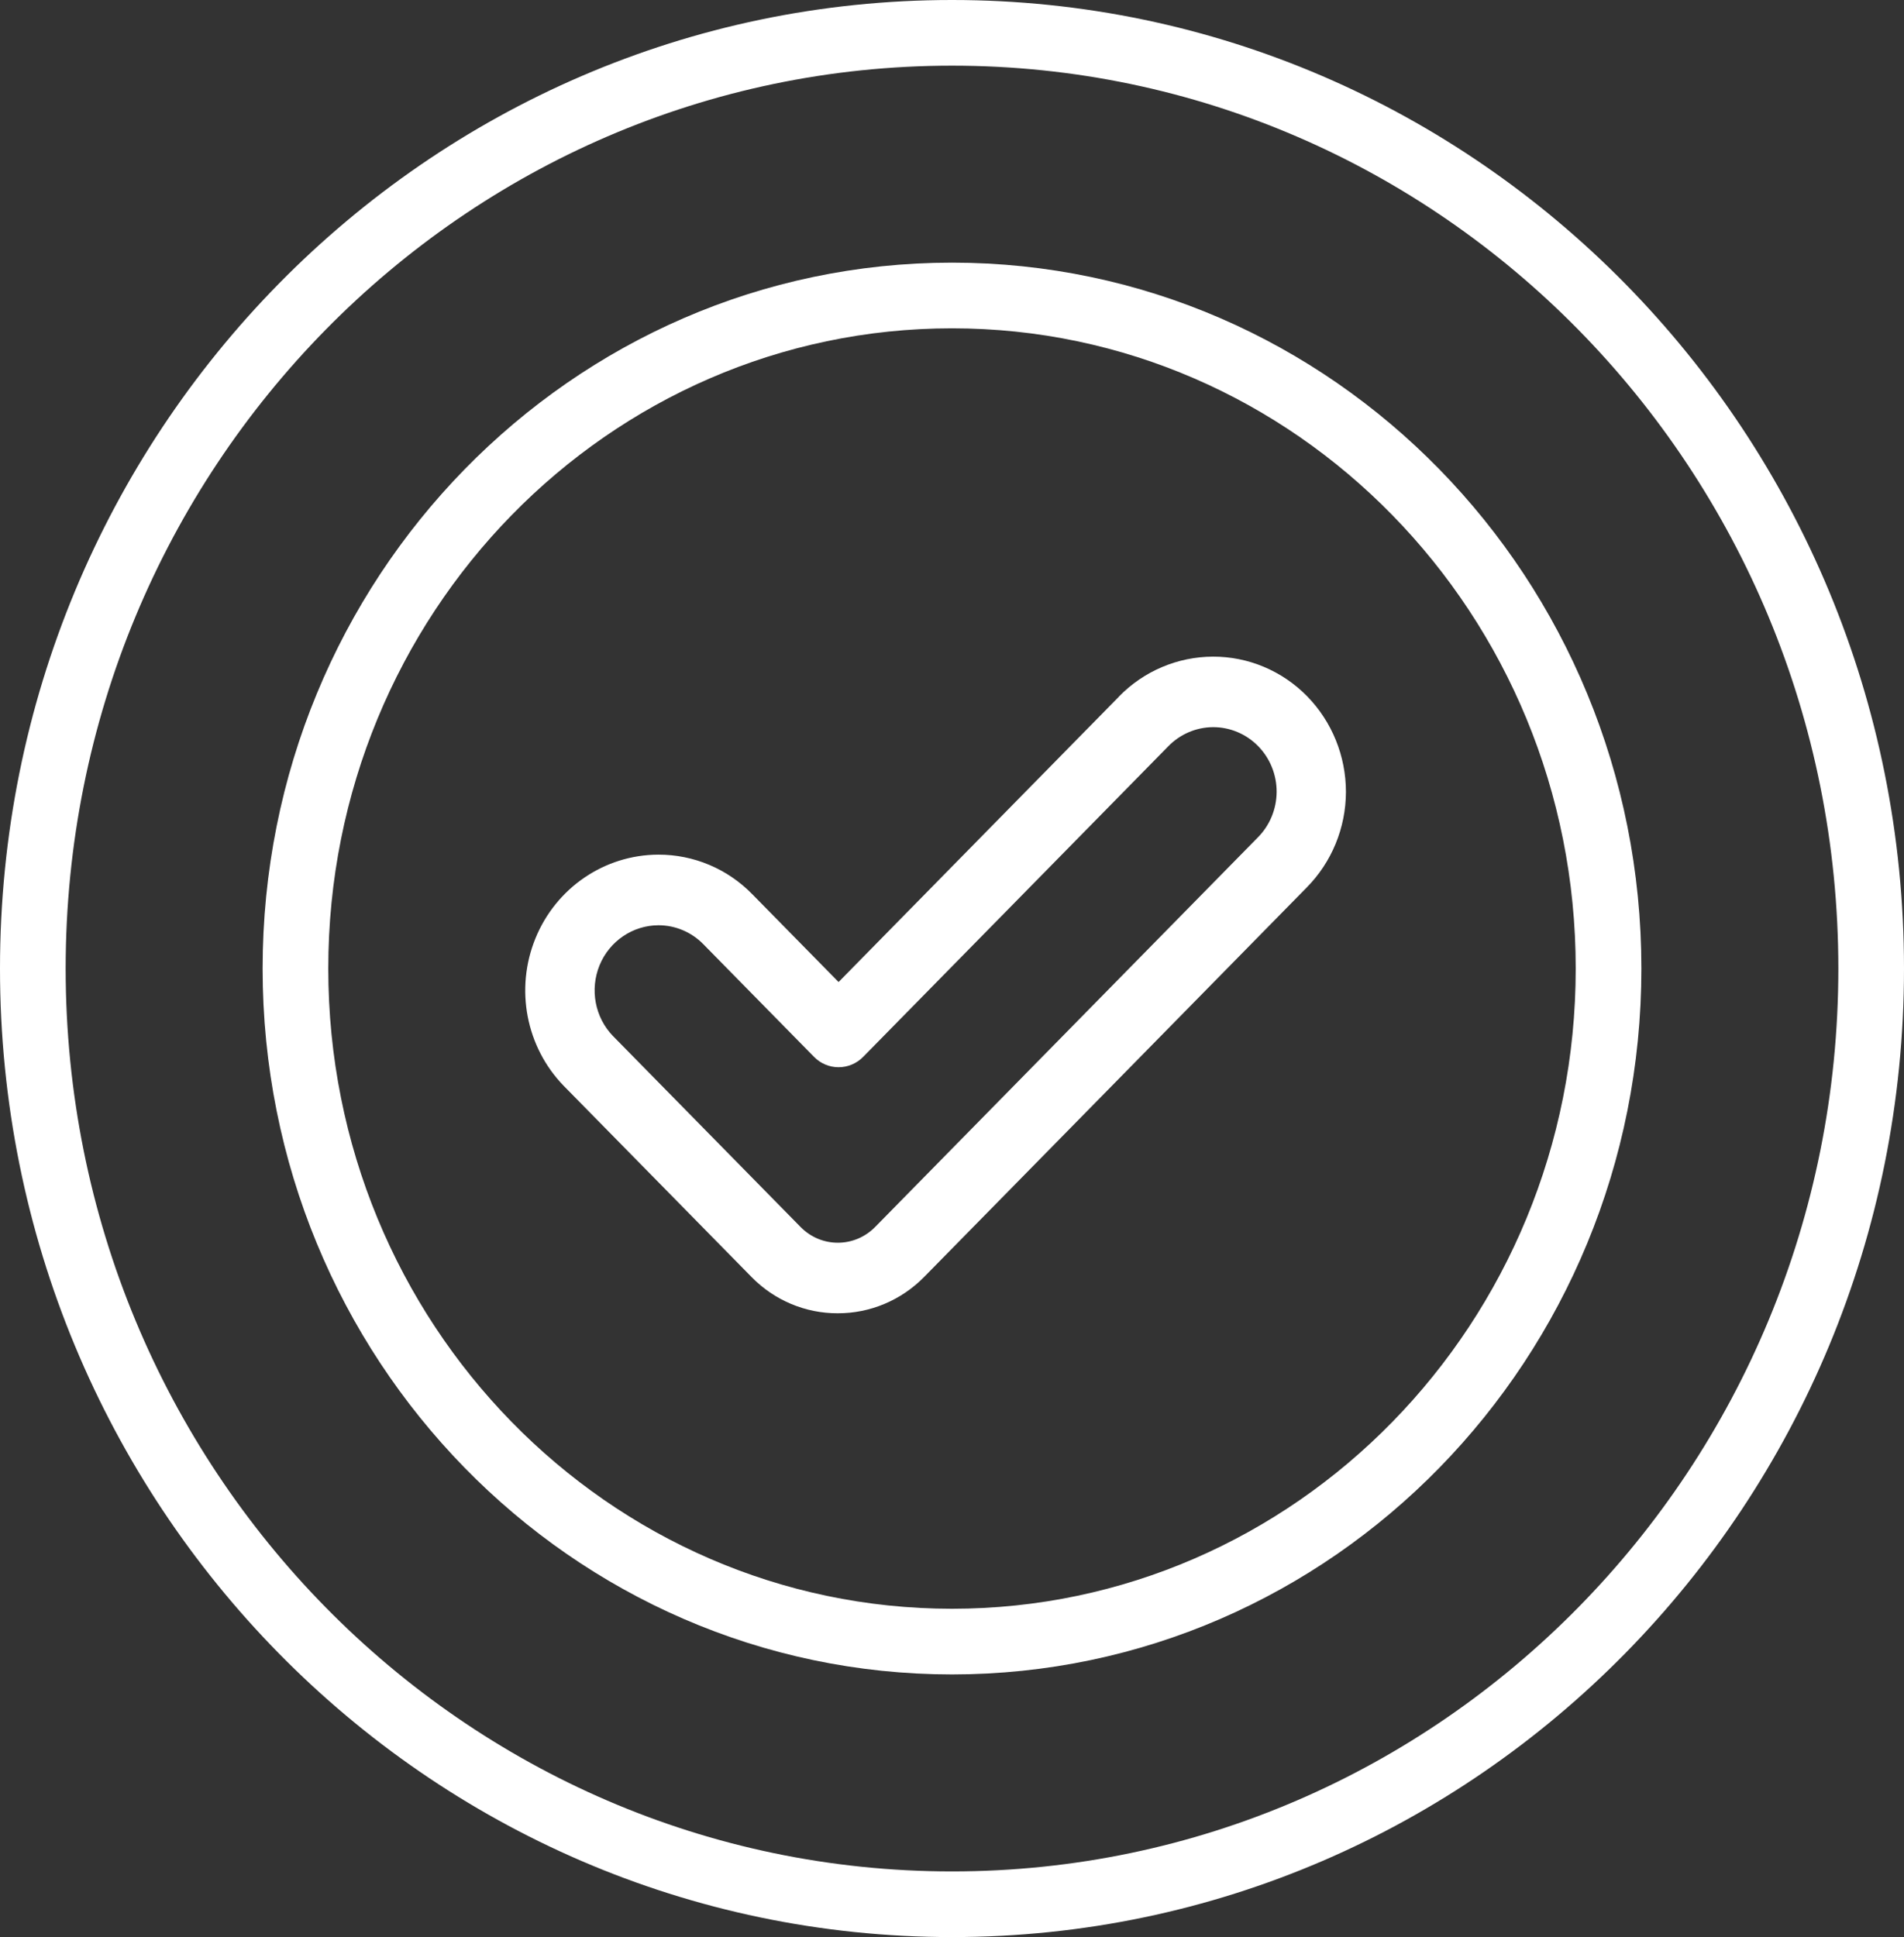 <svg width="58" height="59" viewBox="0 0 58 59" fill="none" xmlns="http://www.w3.org/2000/svg">
<rect x="0" y="0" width="58" height="59" fill="#333333" stroke="none"/>
<path d="M29 1C44.448 1 57 13.744 57 29.5C57 45.256 44.448 58 29 58C13.552 58 1 45.256 1 29.5C1 13.744 13.552 1 29 1Z" stroke="white" stroke-width="2"/>
<path d="M29 9C40.024 9 49 18.156 49 29.5C49 40.844 40.024 50 29 50C17.976 50 9 40.844 9 29.5C9 18.156 17.976 9 29 9Z" stroke="white" stroke-width="2"/>
<path d="M25.518 40C24.536 40.003 23.592 39.607 22.898 38.9L17.175 33.076C16.023 31.893 15.683 30.121 16.311 28.58C16.938 27.042 18.412 26.037 20.05 26.031H20.06C21.13 26.029 22.161 26.462 22.916 27.236L25.545 29.911L34.089 21.215H34.086C34.844 20.438 35.875 20.003 36.95 20C38.023 19.997 39.056 20.43 39.816 21.205C40.575 21.979 41 23.028 41 24.122C40.997 25.216 40.567 26.262 39.803 27.034L28.155 38.89C27.457 39.602 26.509 40.003 25.518 40ZM24.393 37.378C25.024 38.013 26.036 38.008 26.662 37.368L38.311 25.512C38.678 25.146 38.886 24.646 38.889 24.122C38.892 23.598 38.688 23.095 38.324 22.724C37.959 22.353 37.465 22.146 36.95 22.148C36.435 22.151 35.944 22.363 35.582 22.737L26.293 32.191C26.095 32.393 25.825 32.506 25.545 32.506C25.265 32.506 24.996 32.393 24.798 32.191L21.421 28.755C21.062 28.389 20.571 28.182 20.061 28.182H20.055C19.273 28.185 18.565 28.666 18.264 29.4C17.963 30.137 18.122 30.986 18.671 31.554L24.393 37.378Z" fill="white"/>
</svg>
